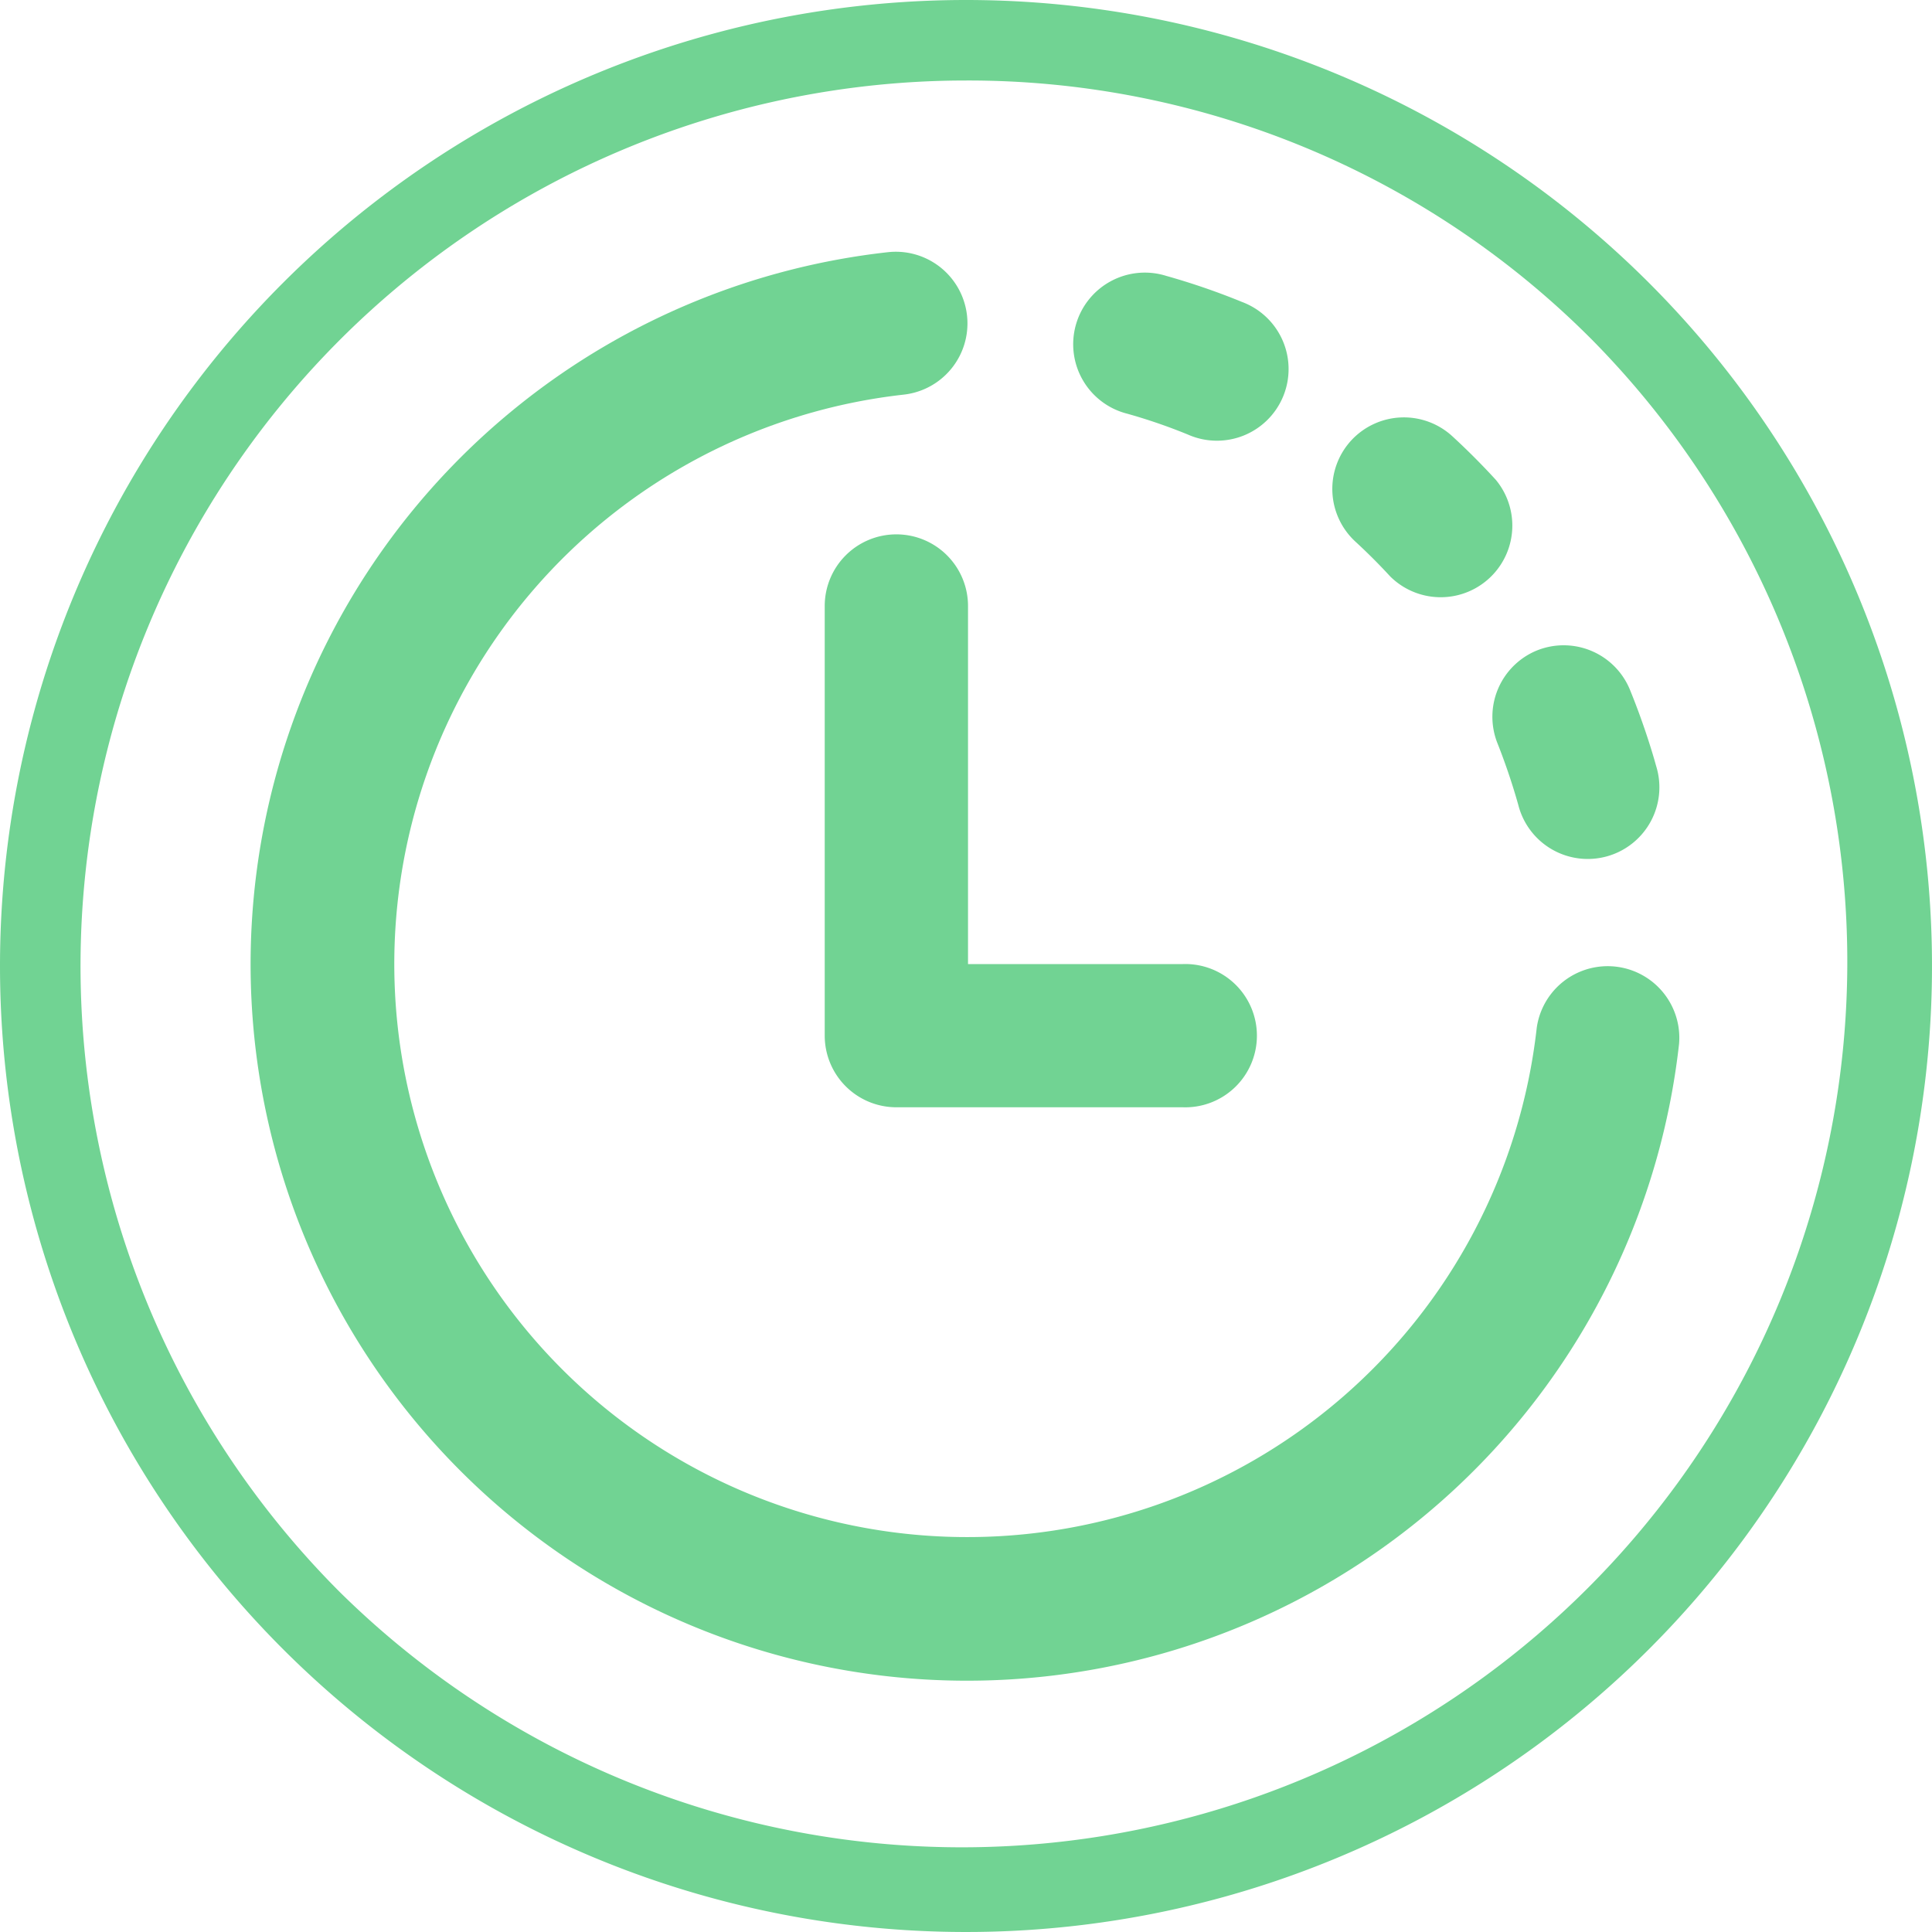<svg xmlns="http://www.w3.org/2000/svg" width="24" height="24" data-name="Group 7611" viewBox="0 0 24 24">
  <path fill="#71d393" d="M12 1a11 11 0 0 0-7.778 18.778A11 11 0 0 0 19.778 4.222 10.928 10.928 0 0 0 12 1m0-1A12 12 0 1 1 0 12 12 12 0 0 1 12 0Z" data-name="Path 25564"/>
  <g fill="#71d393">
    <path d="M11.228 4.902a.89.89 0 1 0-.2-1.769 8.9 8.9 0 1 0 9.83 9.834.89.89 0 0 0-1.768-.2 7.118 7.118 0 1 1-7.862-7.865Z" data-name="Path 26353"/>
    <path d="M14.487 3.427a.89.89 0 1 0-.481 1.713 6.959 6.959 0 0 1 .75.258.89.89 0 1 0 .673-1.647 8.735 8.735 0 0 0-.942-.324Z" data-name="Path 26354"/>
    <path d="M16.783 5.474a.89.89 0 0 1 1.257-.056q.282.259.541.542a.89.89 0 0 1-1.312 1.2q-.207-.225-.432-.432a.89.89 0 0 1-.054-1.254Z" data-name="Path 26355"/>
    <path d="M11.135 6.638a.89.89 0 0 1 .89.89v4.448h2.669a.89.89 0 1 1 0 1.779h-3.559a.89.89 0 0 1-.89-.89V7.528a.89.89 0 0 1 .89-.89Z" data-name="Path 26356"/>
    <path d="M19.088 8.082a.89.89 0 0 1 1.16.487q.143.351.257.716.036.114.068.23a.89.89 0 1 1-1.713.481q-.026-.092-.054-.183-.09-.291-.2-.57a.89.89 0 0 1 .482-1.161Z" data-name="Path 26357"/>
  </g>
</svg>
